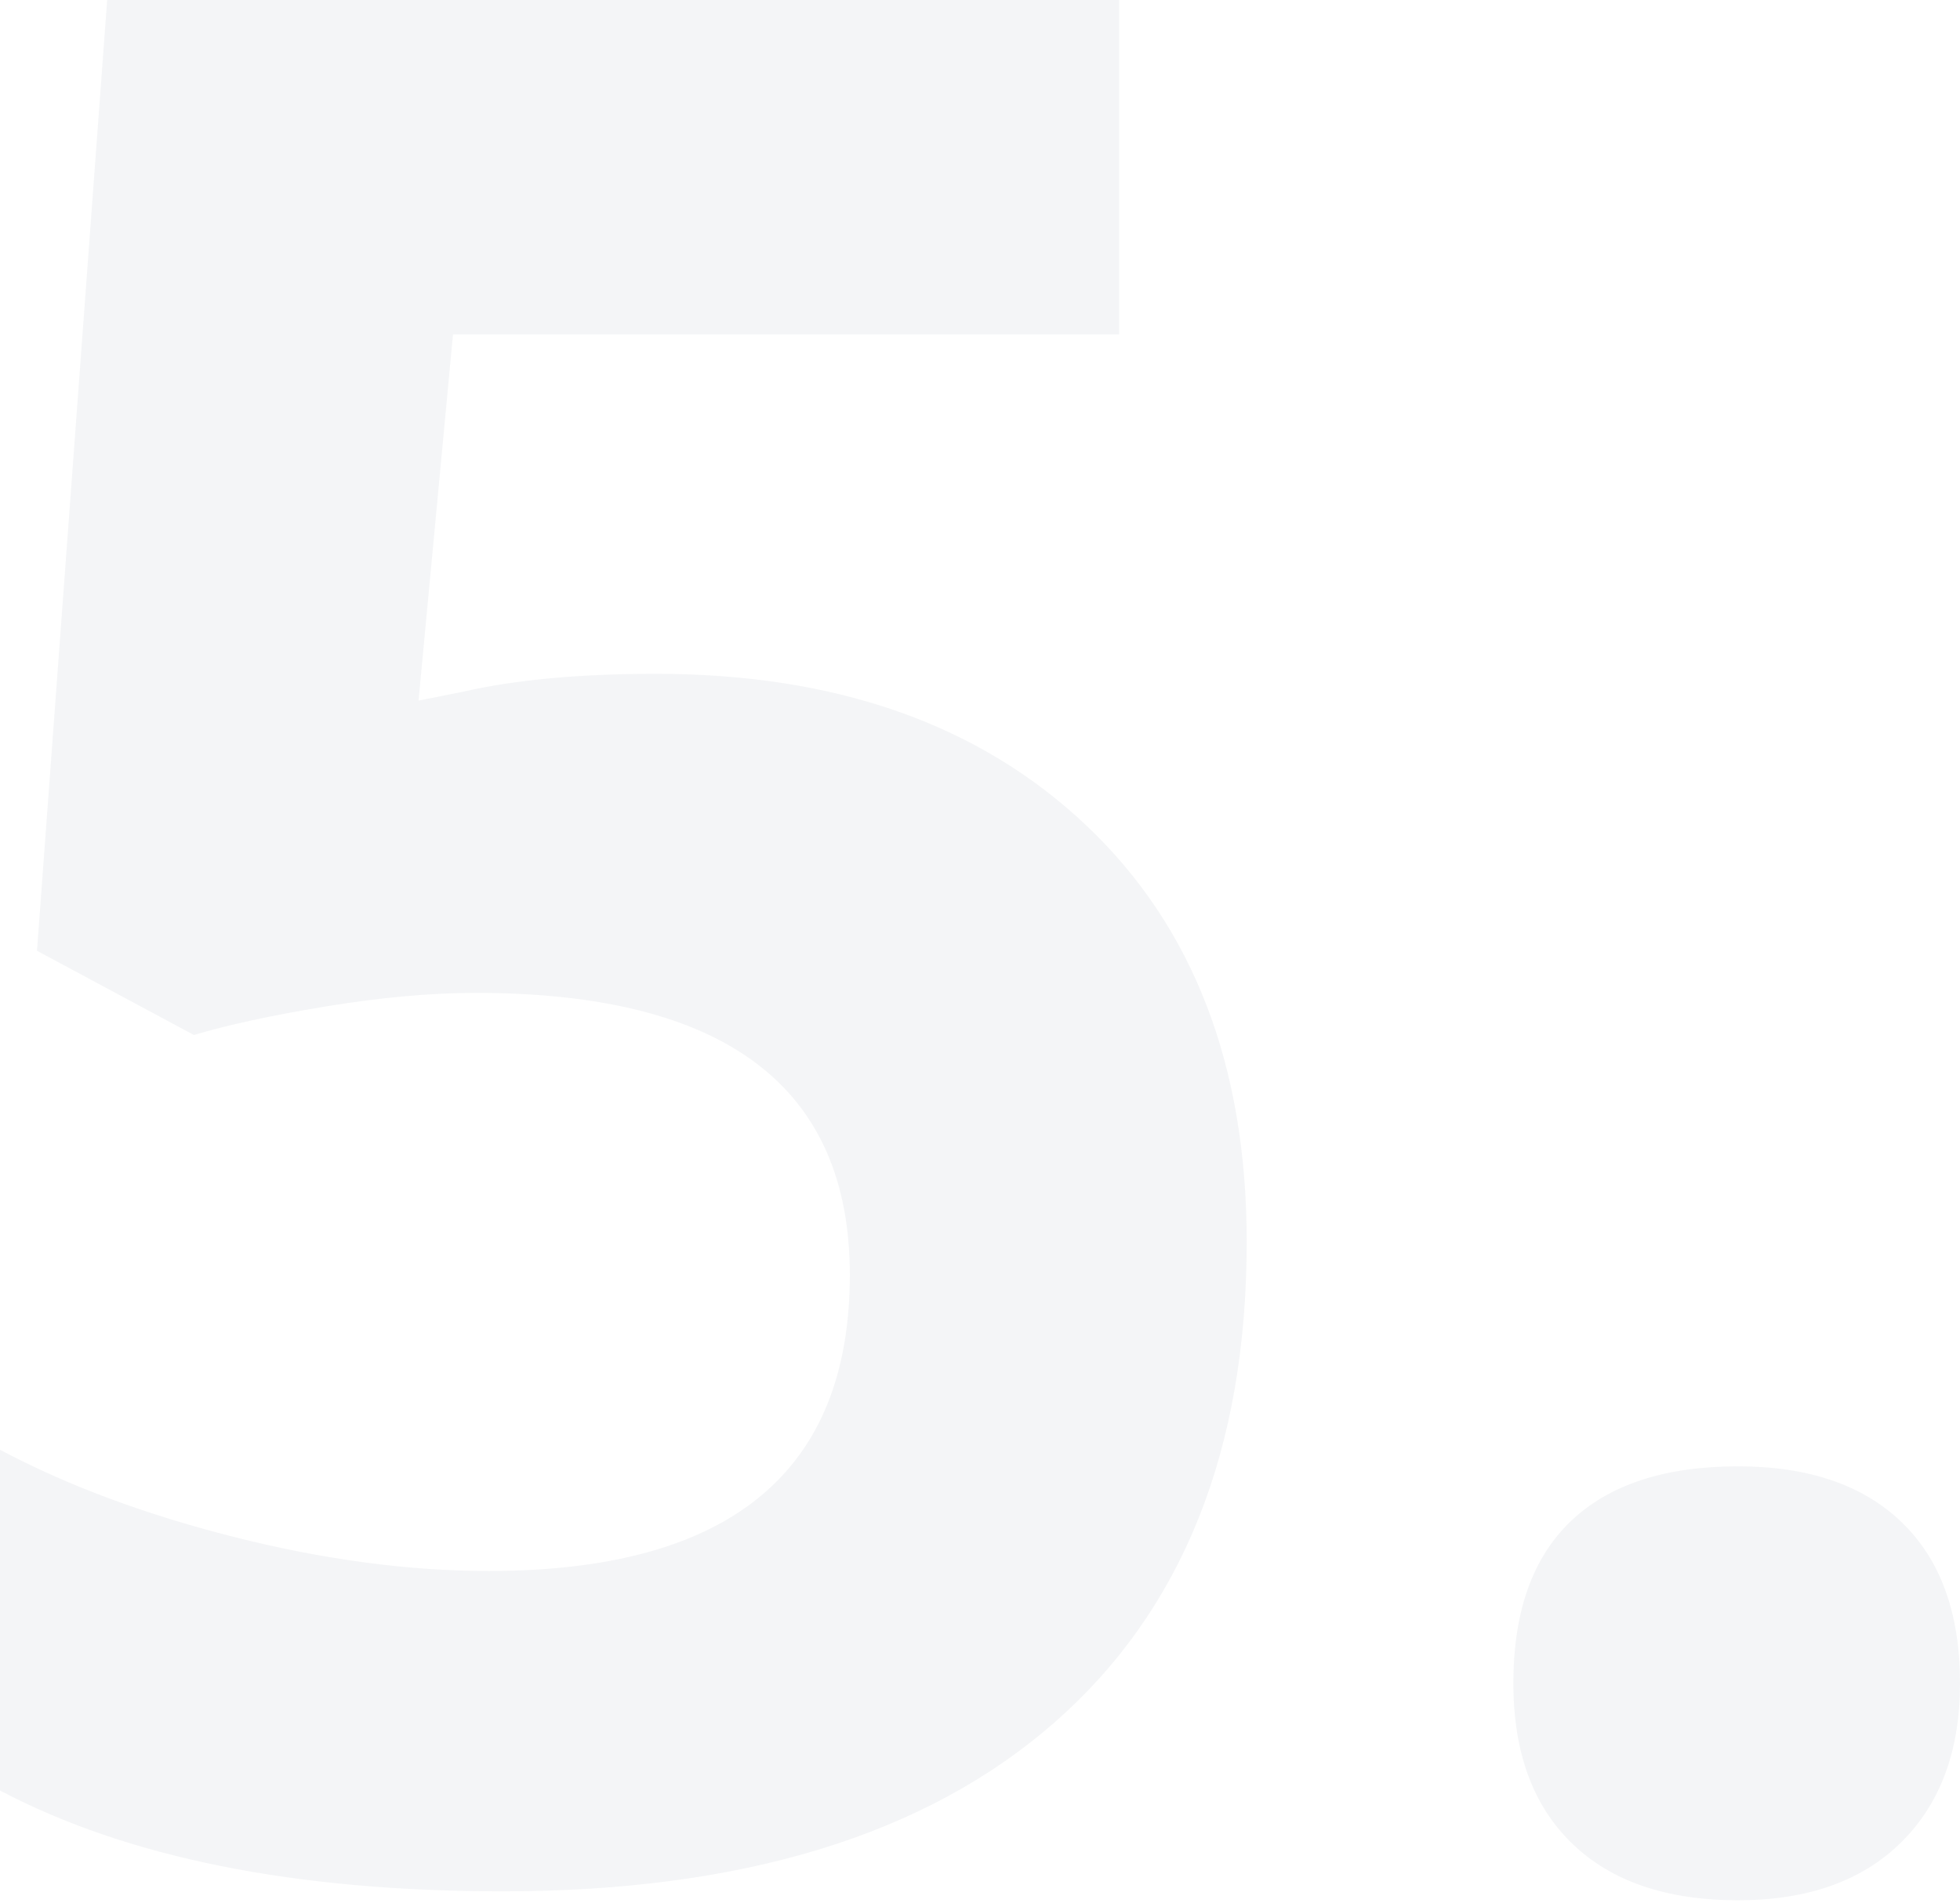 <?xml version="1.0" encoding="UTF-8"?>
<svg width="375px" height="364px" viewBox="0 0 375 364" version="1.1" xmlns="http://www.w3.org/2000/svg" xmlns:xlink="http://www.w3.org/1999/xlink">
    <g id="Desktop" stroke="none" stroke-width="1" fill="none" fill-rule="evenodd" opacity="0.05">
        <g id="Tool-for-agencies-LP" transform="translate(-1071, -6943)" fill="#10264D" fill-rule="nonzero">
            <g id="Bottom-content" transform="translate(386, 4790)">
                <g id="Section-5" transform="translate(5, 2153)">
                    <path d="M776.191,361.816 C821.927,361.816 857.083,351.074 881.66,329.59 C906.237,308.105 918.525,277.425 918.525,237.549 C918.525,203.857 908.312,177.327 887.886,157.959 C867.459,138.59 839.993,128.906 805.488,128.906 C790.84,128.906 778.551,130.046 768.623,132.324 L768.623,132.324 L760.078,134.033 L766.67,63.965 L894.111,63.965 L894.111,0 L700.508,0 L687.08,181.885 L717.109,197.998 C723.62,196.045 732.083,194.214 742.5,192.505 C752.917,190.796 762.438,189.941 771.064,189.941 C818.753,189.941 842.598,207.926 842.598,243.896 C842.598,281.657 819.567,300.537 773.506,300.537 C758.206,300.537 742.012,298.381 724.922,294.067 C707.832,289.754 692.858,284.18 680,277.344 L680,277.344 L680,342.529 C704.414,355.387 736.478,361.816 776.191,361.816 Z M1012.52,363.525 C1025.866,363.525 1036.283,359.823 1043.77,352.417 C1051.257,345.011 1055,334.88 1055,322.021 C1055,308.675 1051.297,298.421 1043.892,291.26 C1036.486,284.098 1026.029,280.518 1012.52,280.518 C998.522,280.518 987.861,284.017 980.537,291.016 C973.213,298.014 969.551,308.35 969.551,322.021 C969.551,335.205 973.294,345.418 980.781,352.661 C988.268,359.904 998.848,363.525 1012.52,363.525 Z" id="number5"></path>
                </g>
            </g>
        </g>
    </g>
</svg>
